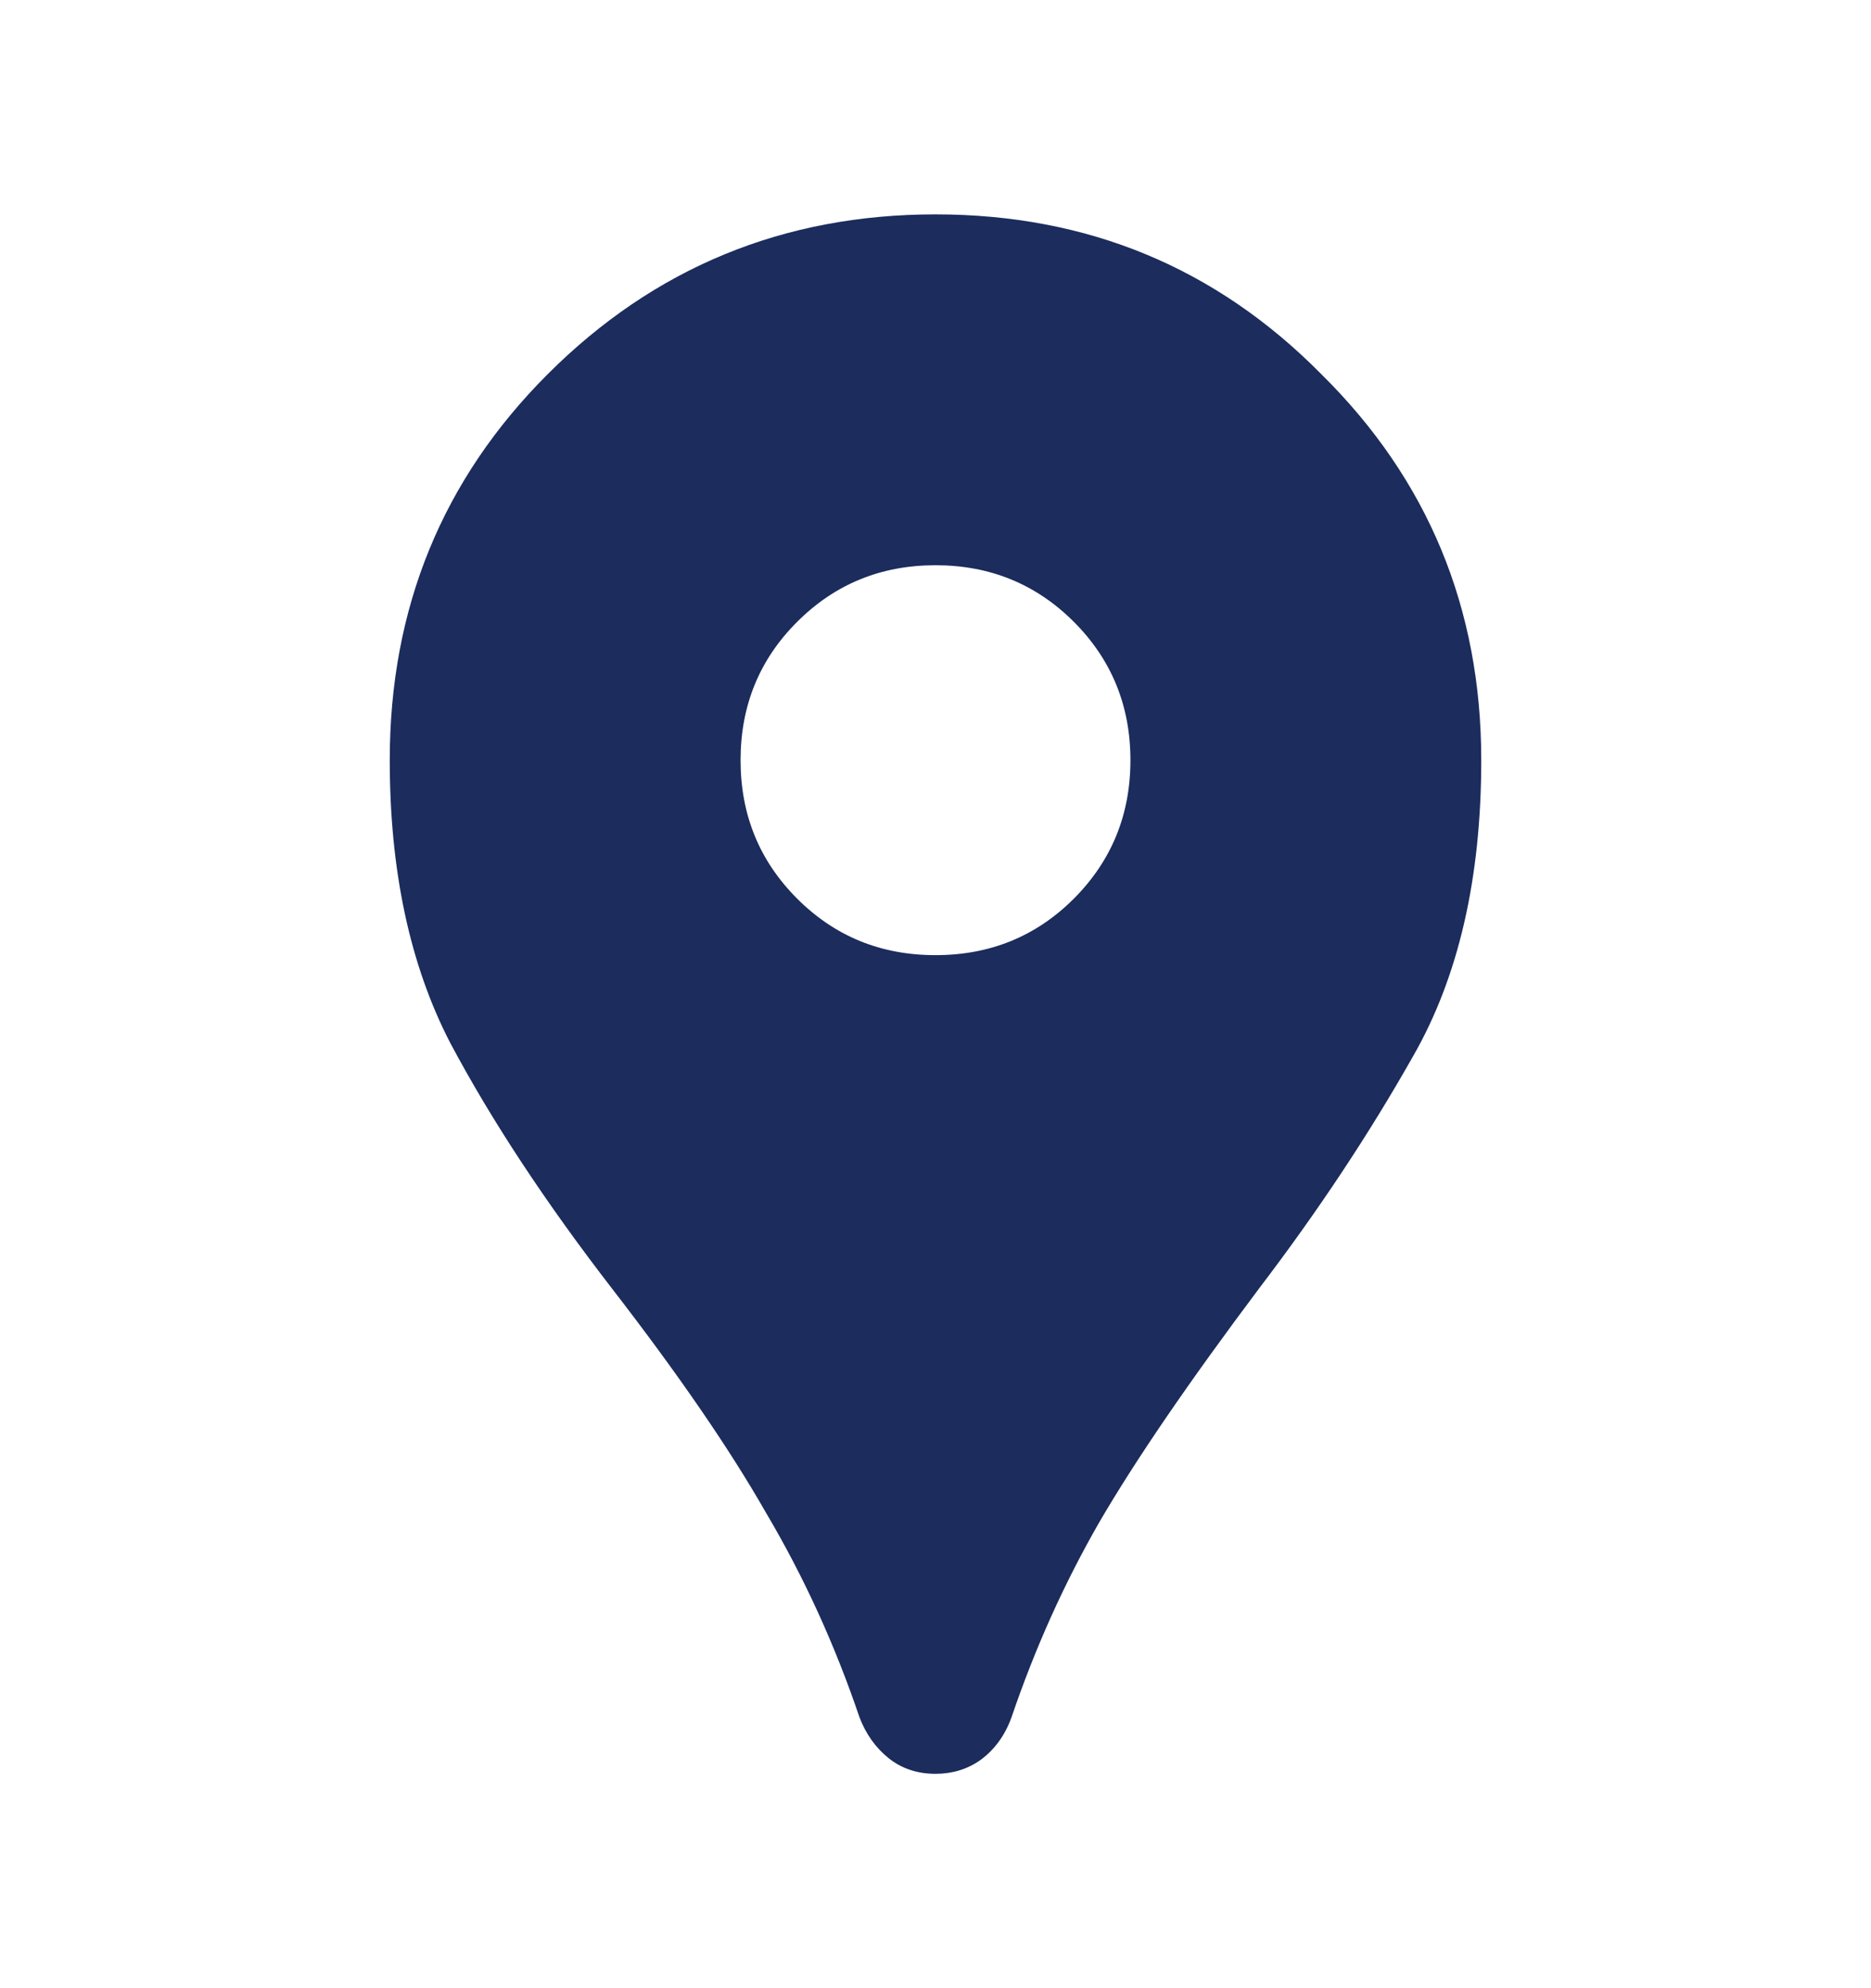 <svg width="16" height="17" viewBox="0 0 16 17" fill="none" xmlns="http://www.w3.org/2000/svg">
<path d="M8 15.167C7.844 15.167 7.711 15.122 7.6 15.034C7.489 14.945 7.405 14.828 7.35 14.684C7.139 14.061 6.872 13.478 6.55 12.934C6.239 12.389 5.8 11.75 5.233 11.017C4.667 10.284 4.205 9.584 3.85 8.917C3.505 8.25 3.333 7.445 3.333 6.5C3.333 5.2 3.783 4.1 4.683 3.2C5.594 2.289 6.7 1.833 8 1.833C9.3 1.833 10.4 2.289 11.3 3.2C12.211 4.1 12.667 5.2 12.667 6.5C12.667 7.511 12.472 8.356 12.083 9.033C11.706 9.7 11.267 10.361 10.767 11.017C10.167 11.817 9.711 12.483 9.4 13.017C9.1 13.539 8.85 14.095 8.65 14.684C8.594 14.839 8.505 14.961 8.383 15.05C8.272 15.128 8.144 15.167 8 15.167ZM8 8.167C8.467 8.167 8.861 8.006 9.183 7.684C9.505 7.361 9.667 6.967 9.667 6.5C9.667 6.034 9.505 5.639 9.183 5.317C8.861 4.995 8.467 4.833 8 4.833C7.533 4.833 7.139 4.995 6.817 5.317C6.494 5.639 6.333 6.034 6.333 6.5C6.333 6.967 6.494 7.361 6.817 7.684C7.139 8.006 7.533 8.167 8 8.167Z" fill="#1B2C5D"/>
</svg>
